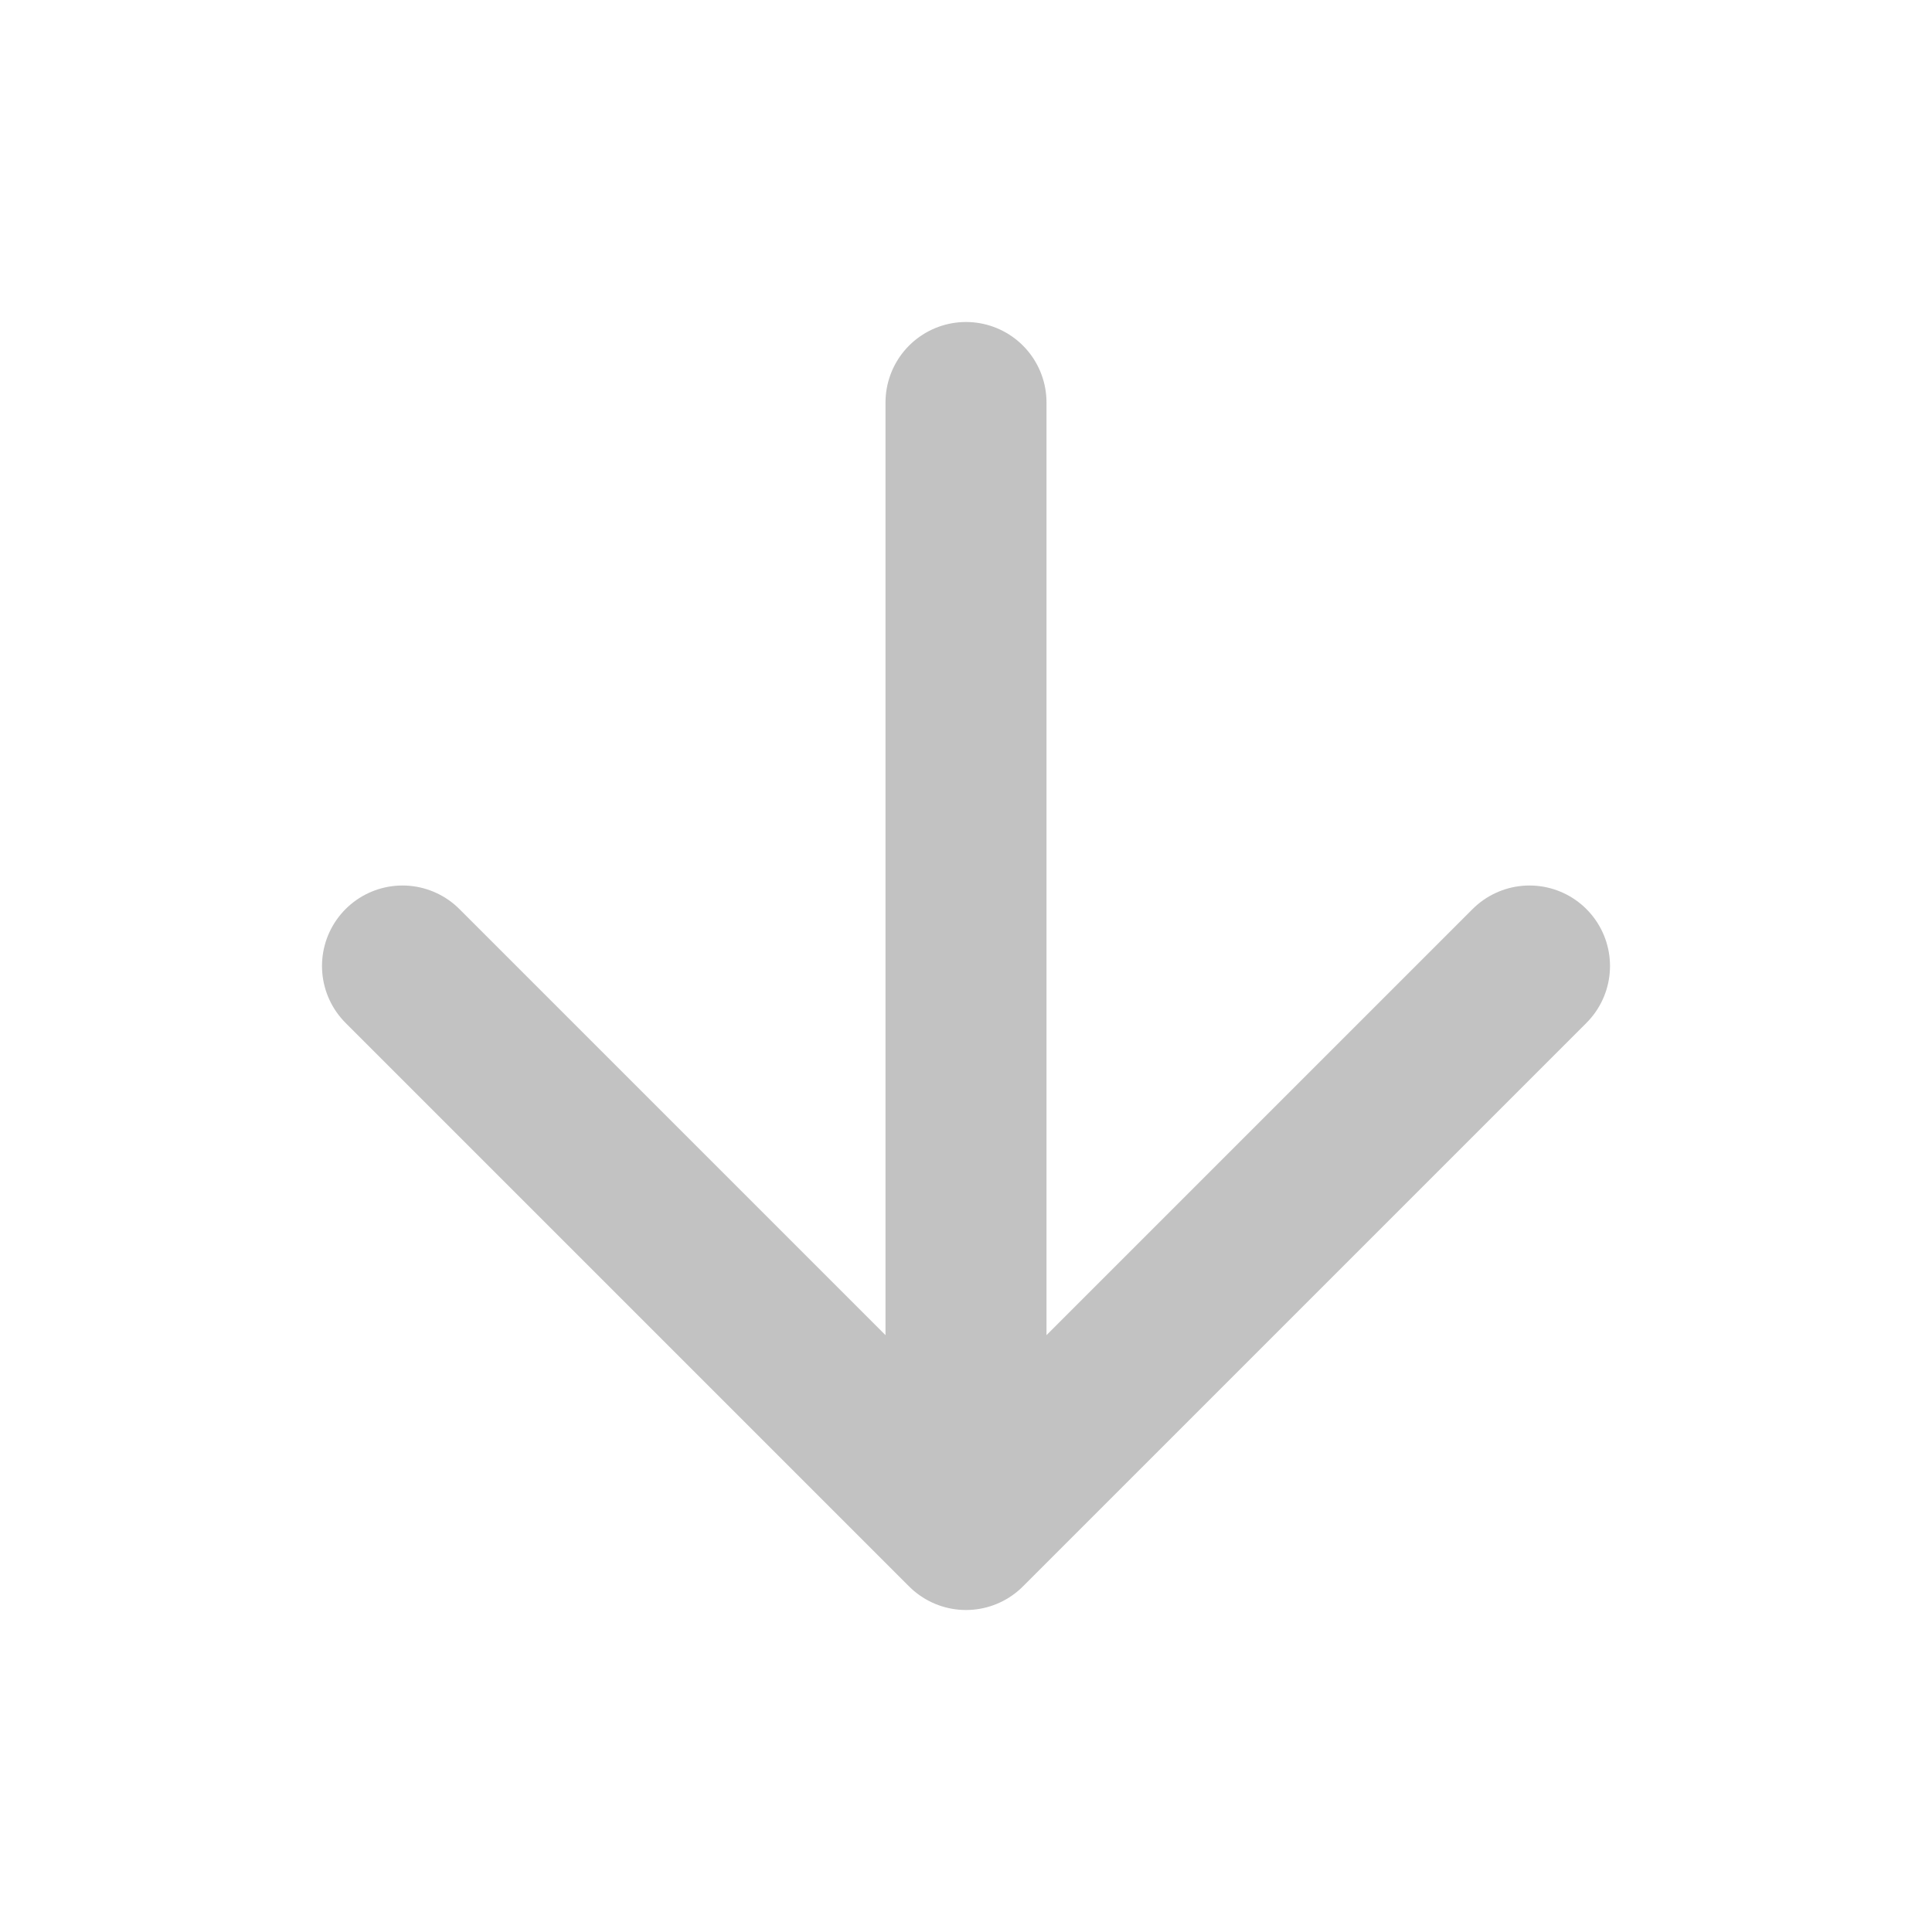 <svg xmlns="http://www.w3.org/2000/svg" width="24" height="24" viewBox="0 0 24 24" fill="none">
  <path d="M12 5V19M12 19L19 12M12 19L5 12" stroke="#C2C2C2" stroke-width="2" stroke-linecap="round" stroke-linejoin="round"/>
</svg>

